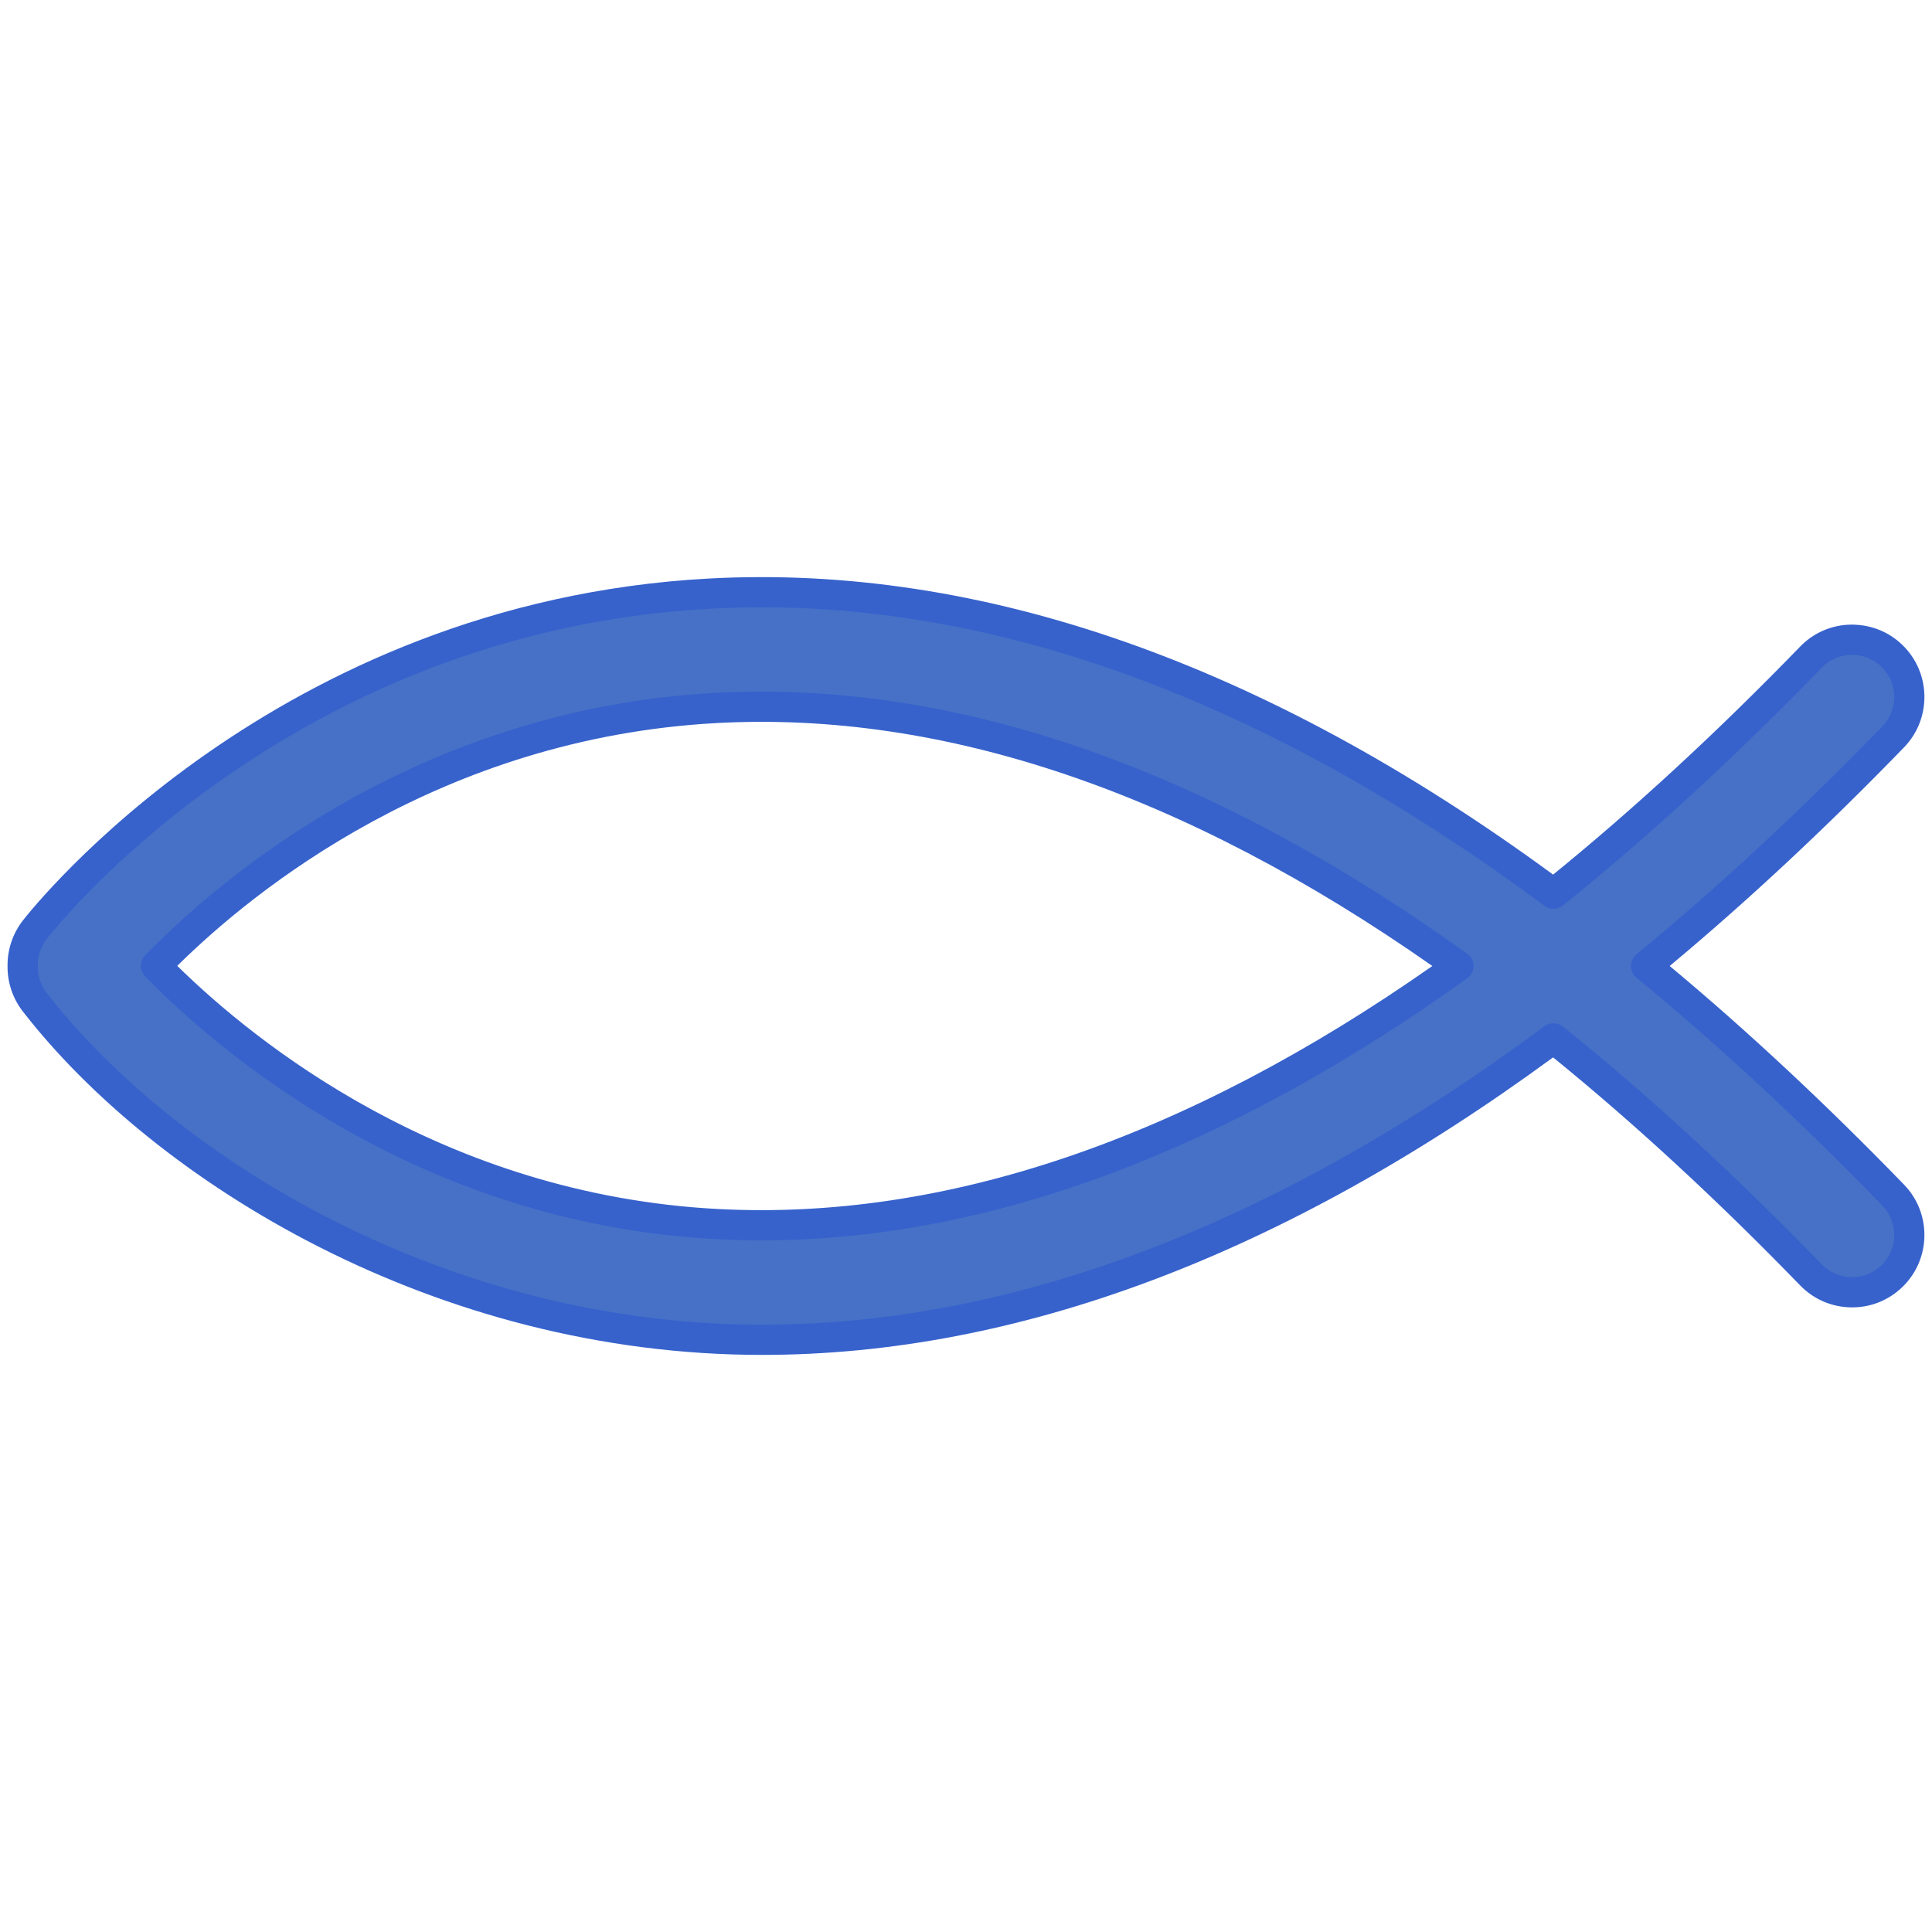 <svg xmlns="http://www.w3.org/2000/svg"  viewBox="0 0 256 256" width="256px" height="256px"><path fill="#4671C6" d="M100.974,177.532c-44.039,0-80.326-24.065-96.38-44.75C3.56,131.45,3,129.813,3,128.128v-0.257 c0-1.685,0.56-3.322,1.594-4.653c1.312-1.691,32.79-41.447,89.334-44.557c36.126-1.985,73.626,11.359,111.92,39.756 c11.264-9.059,22.641-19.511,34.114-31.345c2.916-3.008,7.722-3.085,10.732-0.167c3.009,2.918,3.084,7.722,0.166,10.732 c-10.967,11.313-21.892,21.439-32.753,30.362c10.864,8.926,21.782,19.046,32.753,30.363c2.918,3.009,2.843,7.814-0.166,10.732 c-3.01,2.918-7.816,2.842-10.732-0.167c-11.473-11.834-22.852-22.287-34.115-31.345 C170.036,164.137,134.926,177.532,100.974,177.532z M20.666,127.984c9.545,9.768,35.493,32.165,74.346,34.212 c31.371,1.651,64.255-9.824,98.241-34.196c-34.08-24.441-67.058-35.913-98.492-34.183C55.87,95.956,30.15,118.223,20.666,127.984 z"/><path fill="#3762CC" d="M100.975,179.532c-43.263,0-80.373-22.864-97.961-45.524C1.715,132.334,1,130.247,1,128.128v-0.257 c0-2.119,0.715-4.207,2.014-5.88c1.336-1.72,33.364-42.168,90.805-45.328c36.1-1.981,73.771,11.211,111.974,39.227 c10.774-8.755,21.781-18.913,32.734-30.211c1.782-1.839,4.174-2.874,6.734-2.914c2.604-0.016,4.986,0.92,6.825,2.703 c3.796,3.681,3.89,9.764,0.209,13.56c-10.332,10.659-20.77,20.396-31.052,28.97c10.273,8.566,20.711,18.303,31.052,28.971 c3.681,3.796,3.587,9.879-0.209,13.56c-1.84,1.782-4.268,2.751-6.824,2.703c-2.562-0.04-4.954-1.074-6.736-2.913 c-10.949-11.295-21.955-21.452-32.734-30.211C170.116,166.269,134.857,179.532,100.975,179.532z M100.914,80.47 c-2.3,0-4.59,0.063-6.877,0.188c-55.639,3.06-86.574,42.125-87.863,43.787C5.417,125.419,5,126.637,5,127.872v0.257 c0,1.234,0.417,2.452,1.174,3.426c16.989,21.89,52.892,43.977,94.801,43.977c33.401,0,68.285-13.309,103.681-39.556 c0.732-0.542,1.736-0.522,2.444,0.048c11.289,9.079,22.829,19.681,34.298,31.512c1.039,1.072,2.434,1.675,3.926,1.698 c1.512,0.027,2.906-0.535,3.979-1.575c2.212-2.146,2.267-5.691,0.122-7.904c-10.864-11.207-21.828-21.371-32.587-30.209 c-0.463-0.38-0.73-0.947-0.73-1.545c0-0.598,0.268-1.166,0.73-1.545c10.769-8.849,21.732-19.012,32.587-30.209 c2.145-2.213,2.09-5.758-0.123-7.904c-1.071-1.04-2.533-1.587-3.977-1.576c-1.493,0.023-2.888,0.626-3.926,1.698 c-11.474,11.835-23.013,22.437-34.298,31.512c-0.709,0.571-1.712,0.59-2.444,0.048C169.233,93.756,134.368,80.47,100.914,80.47z M100.904,164.351c-2.008,0-4.004-0.052-5.998-0.157c-39.636-2.088-66.123-25.041-75.671-34.812 c-0.758-0.776-0.76-2.014-0.004-2.792c9.451-9.727,35.72-32.587,75.42-34.771c31.782-1.747,65.354,9.877,99.768,34.555 c0.523,0.376,0.834,0.981,0.834,1.625s-0.311,1.25-0.835,1.625C162.261,152.686,130.83,164.351,100.904,164.351z M23.487,127.98 c10.232,10.057,35.176,30.298,71.63,32.219c30.071,1.582,61.925-9.247,94.678-32.199c-32.847-23.02-64.787-33.849-94.924-32.186 C58.369,97.821,33.624,117.967,23.487,127.98z"/></svg>